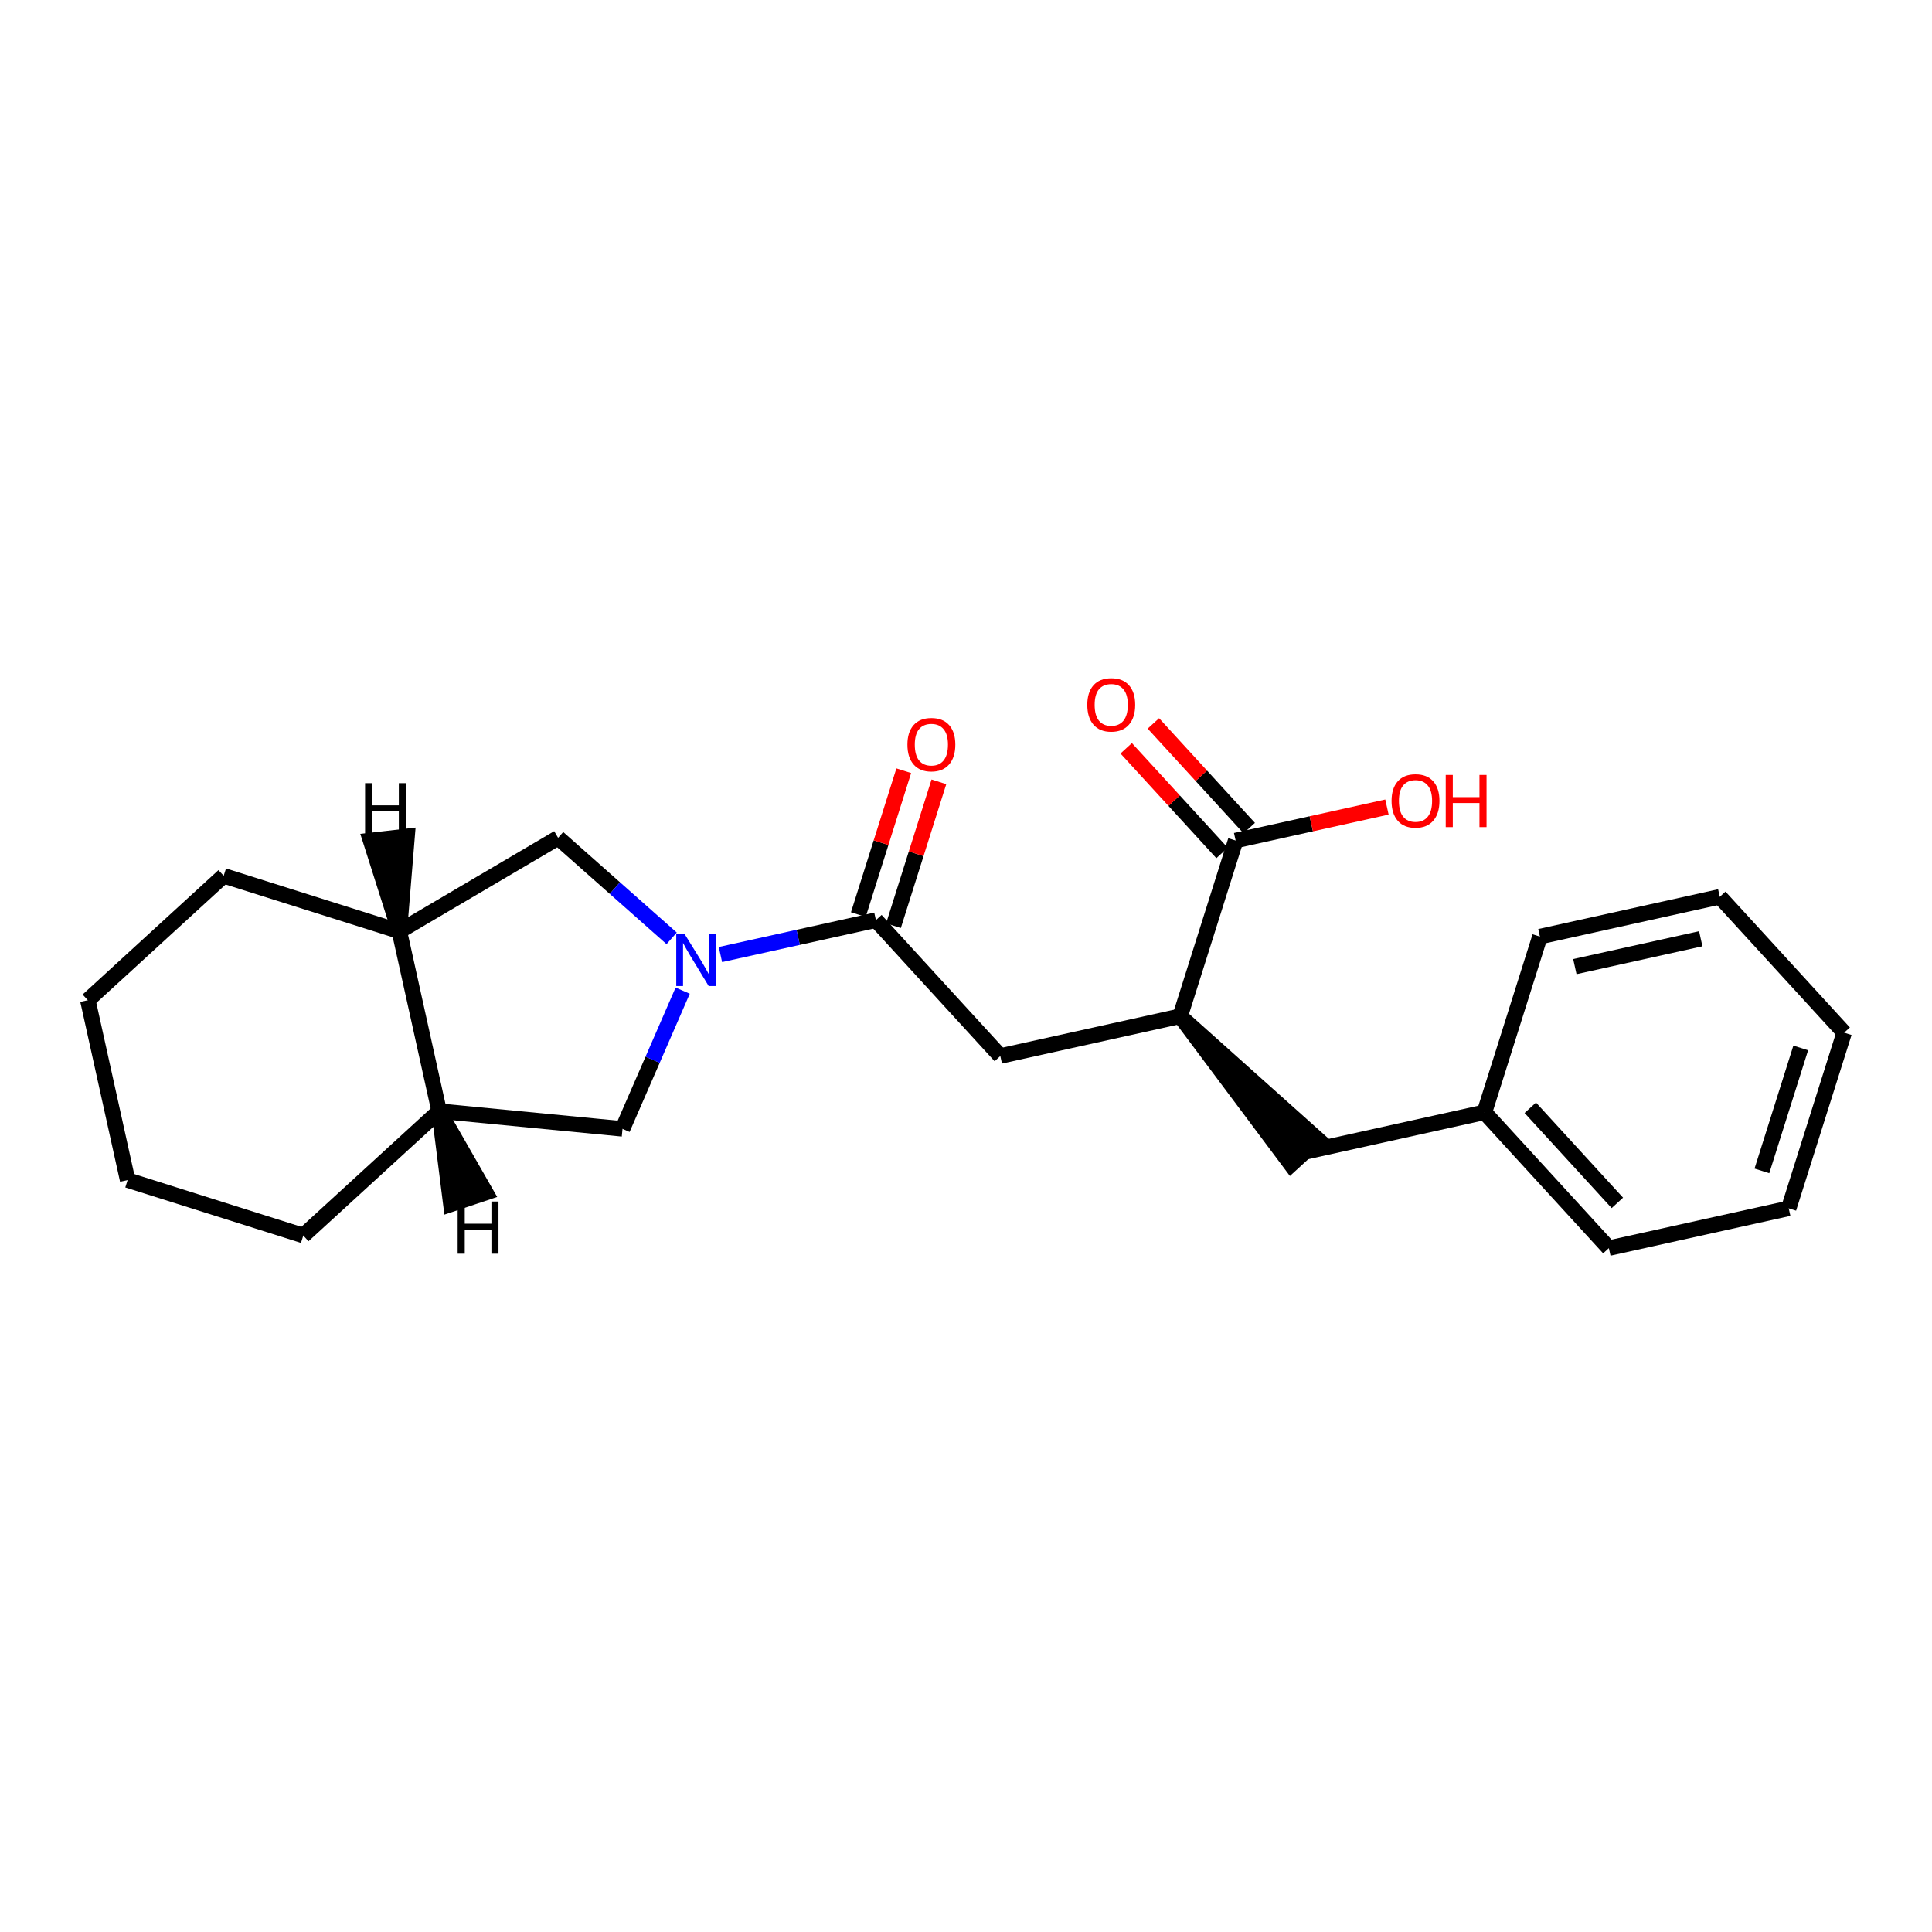 <?xml version='1.0' encoding='iso-8859-1'?>
<svg version='1.1' baseProfile='full'
              xmlns='http://www.w3.org/2000/svg'
                      xmlns:rdkit='http://www.rdkit.org/xml'
                      xmlns:xlink='http://www.w3.org/1999/xlink'
                  xml:space='preserve'
width='250px' height='250px' viewBox='0 0 250 250'>
<!-- END OF HEADER -->
<rect style='opacity:1.0;fill:#FFFFFF;stroke:none' width='250' height='250' x='0' y='0'> </rect>
<path class='bond-0 atom-0 atom-1' d='M 238.636,133.627 L 231.46,156.359' style='fill:none;fill-rule:evenodd;stroke:#000000;stroke-width:2.0px;stroke-linecap:butt;stroke-linejoin:miter;stroke-opacity:1' />
<path class='bond-0 atom-0 atom-1' d='M 233.014,135.602 L 227.99,151.514' style='fill:none;fill-rule:evenodd;stroke:#000000;stroke-width:2.0px;stroke-linecap:butt;stroke-linejoin:miter;stroke-opacity:1' />
<path class='bond-1 atom-0 atom-2' d='M 238.636,133.627 L 222.539,116.046' style='fill:none;fill-rule:evenodd;stroke:#000000;stroke-width:2.0px;stroke-linecap:butt;stroke-linejoin:miter;stroke-opacity:1' />
<path class='bond-2 atom-1 atom-5' d='M 231.46,156.359 L 208.185,161.509' style='fill:none;fill-rule:evenodd;stroke:#000000;stroke-width:2.0px;stroke-linecap:butt;stroke-linejoin:miter;stroke-opacity:1' />
<path class='bond-3 atom-2 atom-6' d='M 222.539,116.046 L 199.264,121.197' style='fill:none;fill-rule:evenodd;stroke:#000000;stroke-width:2.0px;stroke-linecap:butt;stroke-linejoin:miter;stroke-opacity:1' />
<path class='bond-3 atom-2 atom-6' d='M 220.077,121.474 L 203.785,125.079' style='fill:none;fill-rule:evenodd;stroke:#000000;stroke-width:2.0px;stroke-linecap:butt;stroke-linejoin:miter;stroke-opacity:1' />
<path class='bond-4 atom-3 atom-4' d='M 16.514,152.702 L 11.364,129.427' style='fill:none;fill-rule:evenodd;stroke:#000000;stroke-width:2.0px;stroke-linecap:butt;stroke-linejoin:miter;stroke-opacity:1' />
<path class='bond-5 atom-3 atom-7' d='M 16.514,152.702 L 39.246,159.879' style='fill:none;fill-rule:evenodd;stroke:#000000;stroke-width:2.0px;stroke-linecap:butt;stroke-linejoin:miter;stroke-opacity:1' />
<path class='bond-6 atom-4 atom-8' d='M 11.364,129.427 L 28.945,113.329' style='fill:none;fill-rule:evenodd;stroke:#000000;stroke-width:2.0px;stroke-linecap:butt;stroke-linejoin:miter;stroke-opacity:1' />
<path class='bond-7 atom-5 atom-13' d='M 208.185,161.509 L 192.087,143.928' style='fill:none;fill-rule:evenodd;stroke:#000000;stroke-width:2.0px;stroke-linecap:butt;stroke-linejoin:miter;stroke-opacity:1' />
<path class='bond-7 atom-5 atom-13' d='M 209.286,155.653 L 198.018,143.346' style='fill:none;fill-rule:evenodd;stroke:#000000;stroke-width:2.0px;stroke-linecap:butt;stroke-linejoin:miter;stroke-opacity:1' />
<path class='bond-8 atom-6 atom-13' d='M 199.264,121.197 L 192.087,143.928' style='fill:none;fill-rule:evenodd;stroke:#000000;stroke-width:2.0px;stroke-linecap:butt;stroke-linejoin:miter;stroke-opacity:1' />
<path class='bond-9 atom-7 atom-14' d='M 39.246,159.879 L 56.827,143.781' style='fill:none;fill-rule:evenodd;stroke:#000000;stroke-width:2.0px;stroke-linecap:butt;stroke-linejoin:miter;stroke-opacity:1' />
<path class='bond-10 atom-8 atom-15' d='M 28.945,113.329 L 51.676,120.506' style='fill:none;fill-rule:evenodd;stroke:#000000;stroke-width:2.0px;stroke-linecap:butt;stroke-linejoin:miter;stroke-opacity:1' />
<path class='bond-11 atom-9 atom-13' d='M 168.813,149.079 L 192.087,143.928' style='fill:none;fill-rule:evenodd;stroke:#000000;stroke-width:2.0px;stroke-linecap:butt;stroke-linejoin:miter;stroke-opacity:1' />
<path class='bond-12 atom-16 atom-9' d='M 152.715,131.498 L 167.054,150.689 L 170.571,147.469 Z' style='fill:#000000;fill-rule:evenodd;fill-opacity:1;stroke:#000000;stroke-width:2.0px;stroke-linecap:butt;stroke-linejoin:miter;stroke-opacity:1;' />
<path class='bond-13 atom-10 atom-16' d='M 129.44,136.648 L 152.715,131.498' style='fill:none;fill-rule:evenodd;stroke:#000000;stroke-width:2.0px;stroke-linecap:butt;stroke-linejoin:miter;stroke-opacity:1' />
<path class='bond-14 atom-10 atom-17' d='M 129.44,136.648 L 113.342,119.067' style='fill:none;fill-rule:evenodd;stroke:#000000;stroke-width:2.0px;stroke-linecap:butt;stroke-linejoin:miter;stroke-opacity:1' />
<path class='bond-15 atom-11 atom-14' d='M 80.554,146.075 L 56.827,143.781' style='fill:none;fill-rule:evenodd;stroke:#000000;stroke-width:2.0px;stroke-linecap:butt;stroke-linejoin:miter;stroke-opacity:1' />
<path class='bond-16 atom-11 atom-19' d='M 80.554,146.075 L 84.447,137.132' style='fill:none;fill-rule:evenodd;stroke:#000000;stroke-width:2.0px;stroke-linecap:butt;stroke-linejoin:miter;stroke-opacity:1' />
<path class='bond-16 atom-11 atom-19' d='M 84.447,137.132 L 88.339,128.189' style='fill:none;fill-rule:evenodd;stroke:#0000FF;stroke-width:2.0px;stroke-linecap:butt;stroke-linejoin:miter;stroke-opacity:1' />
<path class='bond-17 atom-12 atom-15' d='M 72.22,108.415 L 51.676,120.506' style='fill:none;fill-rule:evenodd;stroke:#000000;stroke-width:2.0px;stroke-linecap:butt;stroke-linejoin:miter;stroke-opacity:1' />
<path class='bond-18 atom-12 atom-19' d='M 72.22,108.415 L 79.566,114.919' style='fill:none;fill-rule:evenodd;stroke:#000000;stroke-width:2.0px;stroke-linecap:butt;stroke-linejoin:miter;stroke-opacity:1' />
<path class='bond-18 atom-12 atom-19' d='M 79.566,114.919 L 86.912,121.423' style='fill:none;fill-rule:evenodd;stroke:#0000FF;stroke-width:2.0px;stroke-linecap:butt;stroke-linejoin:miter;stroke-opacity:1' />
<path class='bond-19 atom-14 atom-15' d='M 56.827,143.781 L 51.676,120.506' style='fill:none;fill-rule:evenodd;stroke:#000000;stroke-width:2.0px;stroke-linecap:butt;stroke-linejoin:miter;stroke-opacity:1' />
<path class='bond-25 atom-14 atom-23' d='M 56.827,143.781 L 58.342,155.836 L 62.864,154.325 Z' style='fill:#000000;fill-rule:evenodd;fill-opacity:1;stroke:#000000;stroke-width:2.0px;stroke-linecap:butt;stroke-linejoin:miter;stroke-opacity:1;' />
<path class='bond-26 atom-15 atom-24' d='M 51.676,120.506 L 52.68,108.22 L 47.943,108.757 Z' style='fill:#000000;fill-rule:evenodd;fill-opacity:1;stroke:#000000;stroke-width:2.0px;stroke-linecap:butt;stroke-linejoin:miter;stroke-opacity:1;' />
<path class='bond-20 atom-16 atom-18' d='M 152.715,131.498 L 159.892,108.766' style='fill:none;fill-rule:evenodd;stroke:#000000;stroke-width:2.0px;stroke-linecap:butt;stroke-linejoin:miter;stroke-opacity:1' />
<path class='bond-21 atom-17 atom-19' d='M 113.342,119.067 L 103.283,121.293' style='fill:none;fill-rule:evenodd;stroke:#000000;stroke-width:2.0px;stroke-linecap:butt;stroke-linejoin:miter;stroke-opacity:1' />
<path class='bond-21 atom-17 atom-19' d='M 103.283,121.293 L 93.224,123.519' style='fill:none;fill-rule:evenodd;stroke:#0000FF;stroke-width:2.0px;stroke-linecap:butt;stroke-linejoin:miter;stroke-opacity:1' />
<path class='bond-22 atom-17 atom-20' d='M 115.615,119.785 L 118.554,110.476' style='fill:none;fill-rule:evenodd;stroke:#000000;stroke-width:2.0px;stroke-linecap:butt;stroke-linejoin:miter;stroke-opacity:1' />
<path class='bond-22 atom-17 atom-20' d='M 118.554,110.476 L 121.493,101.167' style='fill:none;fill-rule:evenodd;stroke:#FF0000;stroke-width:2.0px;stroke-linecap:butt;stroke-linejoin:miter;stroke-opacity:1' />
<path class='bond-22 atom-17 atom-20' d='M 111.069,118.349 L 114.008,109.041' style='fill:none;fill-rule:evenodd;stroke:#000000;stroke-width:2.0px;stroke-linecap:butt;stroke-linejoin:miter;stroke-opacity:1' />
<path class='bond-22 atom-17 atom-20' d='M 114.008,109.041 L 116.947,99.732' style='fill:none;fill-rule:evenodd;stroke:#FF0000;stroke-width:2.0px;stroke-linecap:butt;stroke-linejoin:miter;stroke-opacity:1' />
<path class='bond-23 atom-18 atom-21' d='M 161.65,107.156 L 155.448,100.383' style='fill:none;fill-rule:evenodd;stroke:#000000;stroke-width:2.0px;stroke-linecap:butt;stroke-linejoin:miter;stroke-opacity:1' />
<path class='bond-23 atom-18 atom-21' d='M 155.448,100.383 L 149.247,93.61' style='fill:none;fill-rule:evenodd;stroke:#FF0000;stroke-width:2.0px;stroke-linecap:butt;stroke-linejoin:miter;stroke-opacity:1' />
<path class='bond-23 atom-18 atom-21' d='M 158.133,110.376 L 151.932,103.603' style='fill:none;fill-rule:evenodd;stroke:#000000;stroke-width:2.0px;stroke-linecap:butt;stroke-linejoin:miter;stroke-opacity:1' />
<path class='bond-23 atom-18 atom-21' d='M 151.932,103.603 L 145.73,96.83' style='fill:none;fill-rule:evenodd;stroke:#FF0000;stroke-width:2.0px;stroke-linecap:butt;stroke-linejoin:miter;stroke-opacity:1' />
<path class='bond-24 atom-18 atom-22' d='M 159.892,108.766 L 169.681,106.6' style='fill:none;fill-rule:evenodd;stroke:#000000;stroke-width:2.0px;stroke-linecap:butt;stroke-linejoin:miter;stroke-opacity:1' />
<path class='bond-24 atom-18 atom-22' d='M 169.681,106.6 L 179.471,104.433' style='fill:none;fill-rule:evenodd;stroke:#FF0000;stroke-width:2.0px;stroke-linecap:butt;stroke-linejoin:miter;stroke-opacity:1' />
<path  class='atom-19' d='M 88.575 120.842
L 90.788 124.418
Q 91.007 124.771, 91.36 125.409
Q 91.713 126.048, 91.731 126.086
L 91.731 120.842
L 92.628 120.842
L 92.628 127.593
L 91.703 127.593
L 89.329 123.684
Q 89.052 123.226, 88.757 122.702
Q 88.471 122.177, 88.385 122.015
L 88.385 127.593
L 87.507 127.593
L 87.507 120.842
L 88.575 120.842
' fill='#0000FF'/>
<path  class='atom-20' d='M 117.42 96.355
Q 117.42 94.734, 118.221 93.828
Q 119.022 92.922, 120.519 92.922
Q 122.016 92.922, 122.817 93.828
Q 123.618 94.734, 123.618 96.355
Q 123.618 97.995, 122.808 98.929
Q 121.997 99.854, 120.519 99.854
Q 119.032 99.854, 118.221 98.929
Q 117.42 98.004, 117.42 96.355
M 120.519 99.091
Q 121.549 99.091, 122.102 98.404
Q 122.665 97.709, 122.665 96.355
Q 122.665 95.029, 122.102 94.362
Q 121.549 93.685, 120.519 93.685
Q 119.489 93.685, 118.927 94.352
Q 118.374 95.02, 118.374 96.355
Q 118.374 97.718, 118.927 98.404
Q 119.489 99.091, 120.519 99.091
' fill='#FF0000'/>
<path  class='atom-21' d='M 140.695 91.204
Q 140.695 89.583, 141.496 88.677
Q 142.297 87.771, 143.794 87.771
Q 145.291 87.771, 146.092 88.677
Q 146.893 89.583, 146.893 91.204
Q 146.893 92.844, 146.082 93.778
Q 145.272 94.703, 143.794 94.703
Q 142.306 94.703, 141.496 93.778
Q 140.695 92.853, 140.695 91.204
M 143.794 93.941
Q 144.824 93.941, 145.377 93.254
Q 145.939 92.558, 145.939 91.204
Q 145.939 89.879, 145.377 89.211
Q 144.824 88.534, 143.794 88.534
Q 142.764 88.534, 142.201 89.202
Q 141.648 89.869, 141.648 91.204
Q 141.648 92.567, 142.201 93.254
Q 142.764 93.941, 143.794 93.941
' fill='#FF0000'/>
<path  class='atom-22' d='M 180.067 103.635
Q 180.067 102.014, 180.868 101.108
Q 181.669 100.202, 183.166 100.202
Q 184.663 100.202, 185.464 101.108
Q 186.265 102.014, 186.265 103.635
Q 186.265 105.275, 185.455 106.209
Q 184.644 107.134, 183.166 107.134
Q 181.679 107.134, 180.868 106.209
Q 180.067 105.284, 180.067 103.635
M 183.166 106.371
Q 184.196 106.371, 184.749 105.685
Q 185.312 104.989, 185.312 103.635
Q 185.312 102.309, 184.749 101.642
Q 184.196 100.965, 183.166 100.965
Q 182.136 100.965, 181.574 101.632
Q 181.021 102.3, 181.021 103.635
Q 181.021 104.998, 181.574 105.685
Q 182.136 106.371, 183.166 106.371
' fill='#FF0000'/>
<path  class='atom-22' d='M 187.076 100.278
L 187.991 100.278
L 187.991 103.148
L 191.443 103.148
L 191.443 100.278
L 192.358 100.278
L 192.358 107.029
L 191.443 107.029
L 191.443 103.911
L 187.991 103.911
L 187.991 107.029
L 187.076 107.029
L 187.076 100.278
' fill='#FF0000'/>
<path  class='atom-23' d='M 59.222 155.478
L 60.138 155.478
L 60.138 158.348
L 63.59 158.348
L 63.59 155.478
L 64.505 155.478
L 64.505 162.229
L 63.59 162.229
L 63.59 159.111
L 60.138 159.111
L 60.138 162.229
L 59.222 162.229
L 59.222 155.478
' fill='#000000'/>
<path  class='atom-24' d='M 47.242 101.34
L 48.158 101.34
L 48.158 104.21
L 51.609 104.21
L 51.609 101.34
L 52.525 101.34
L 52.525 108.091
L 51.609 108.091
L 51.609 104.973
L 48.158 104.973
L 48.158 108.091
L 47.242 108.091
L 47.242 101.34
' fill='#000000'/>
</svg>
